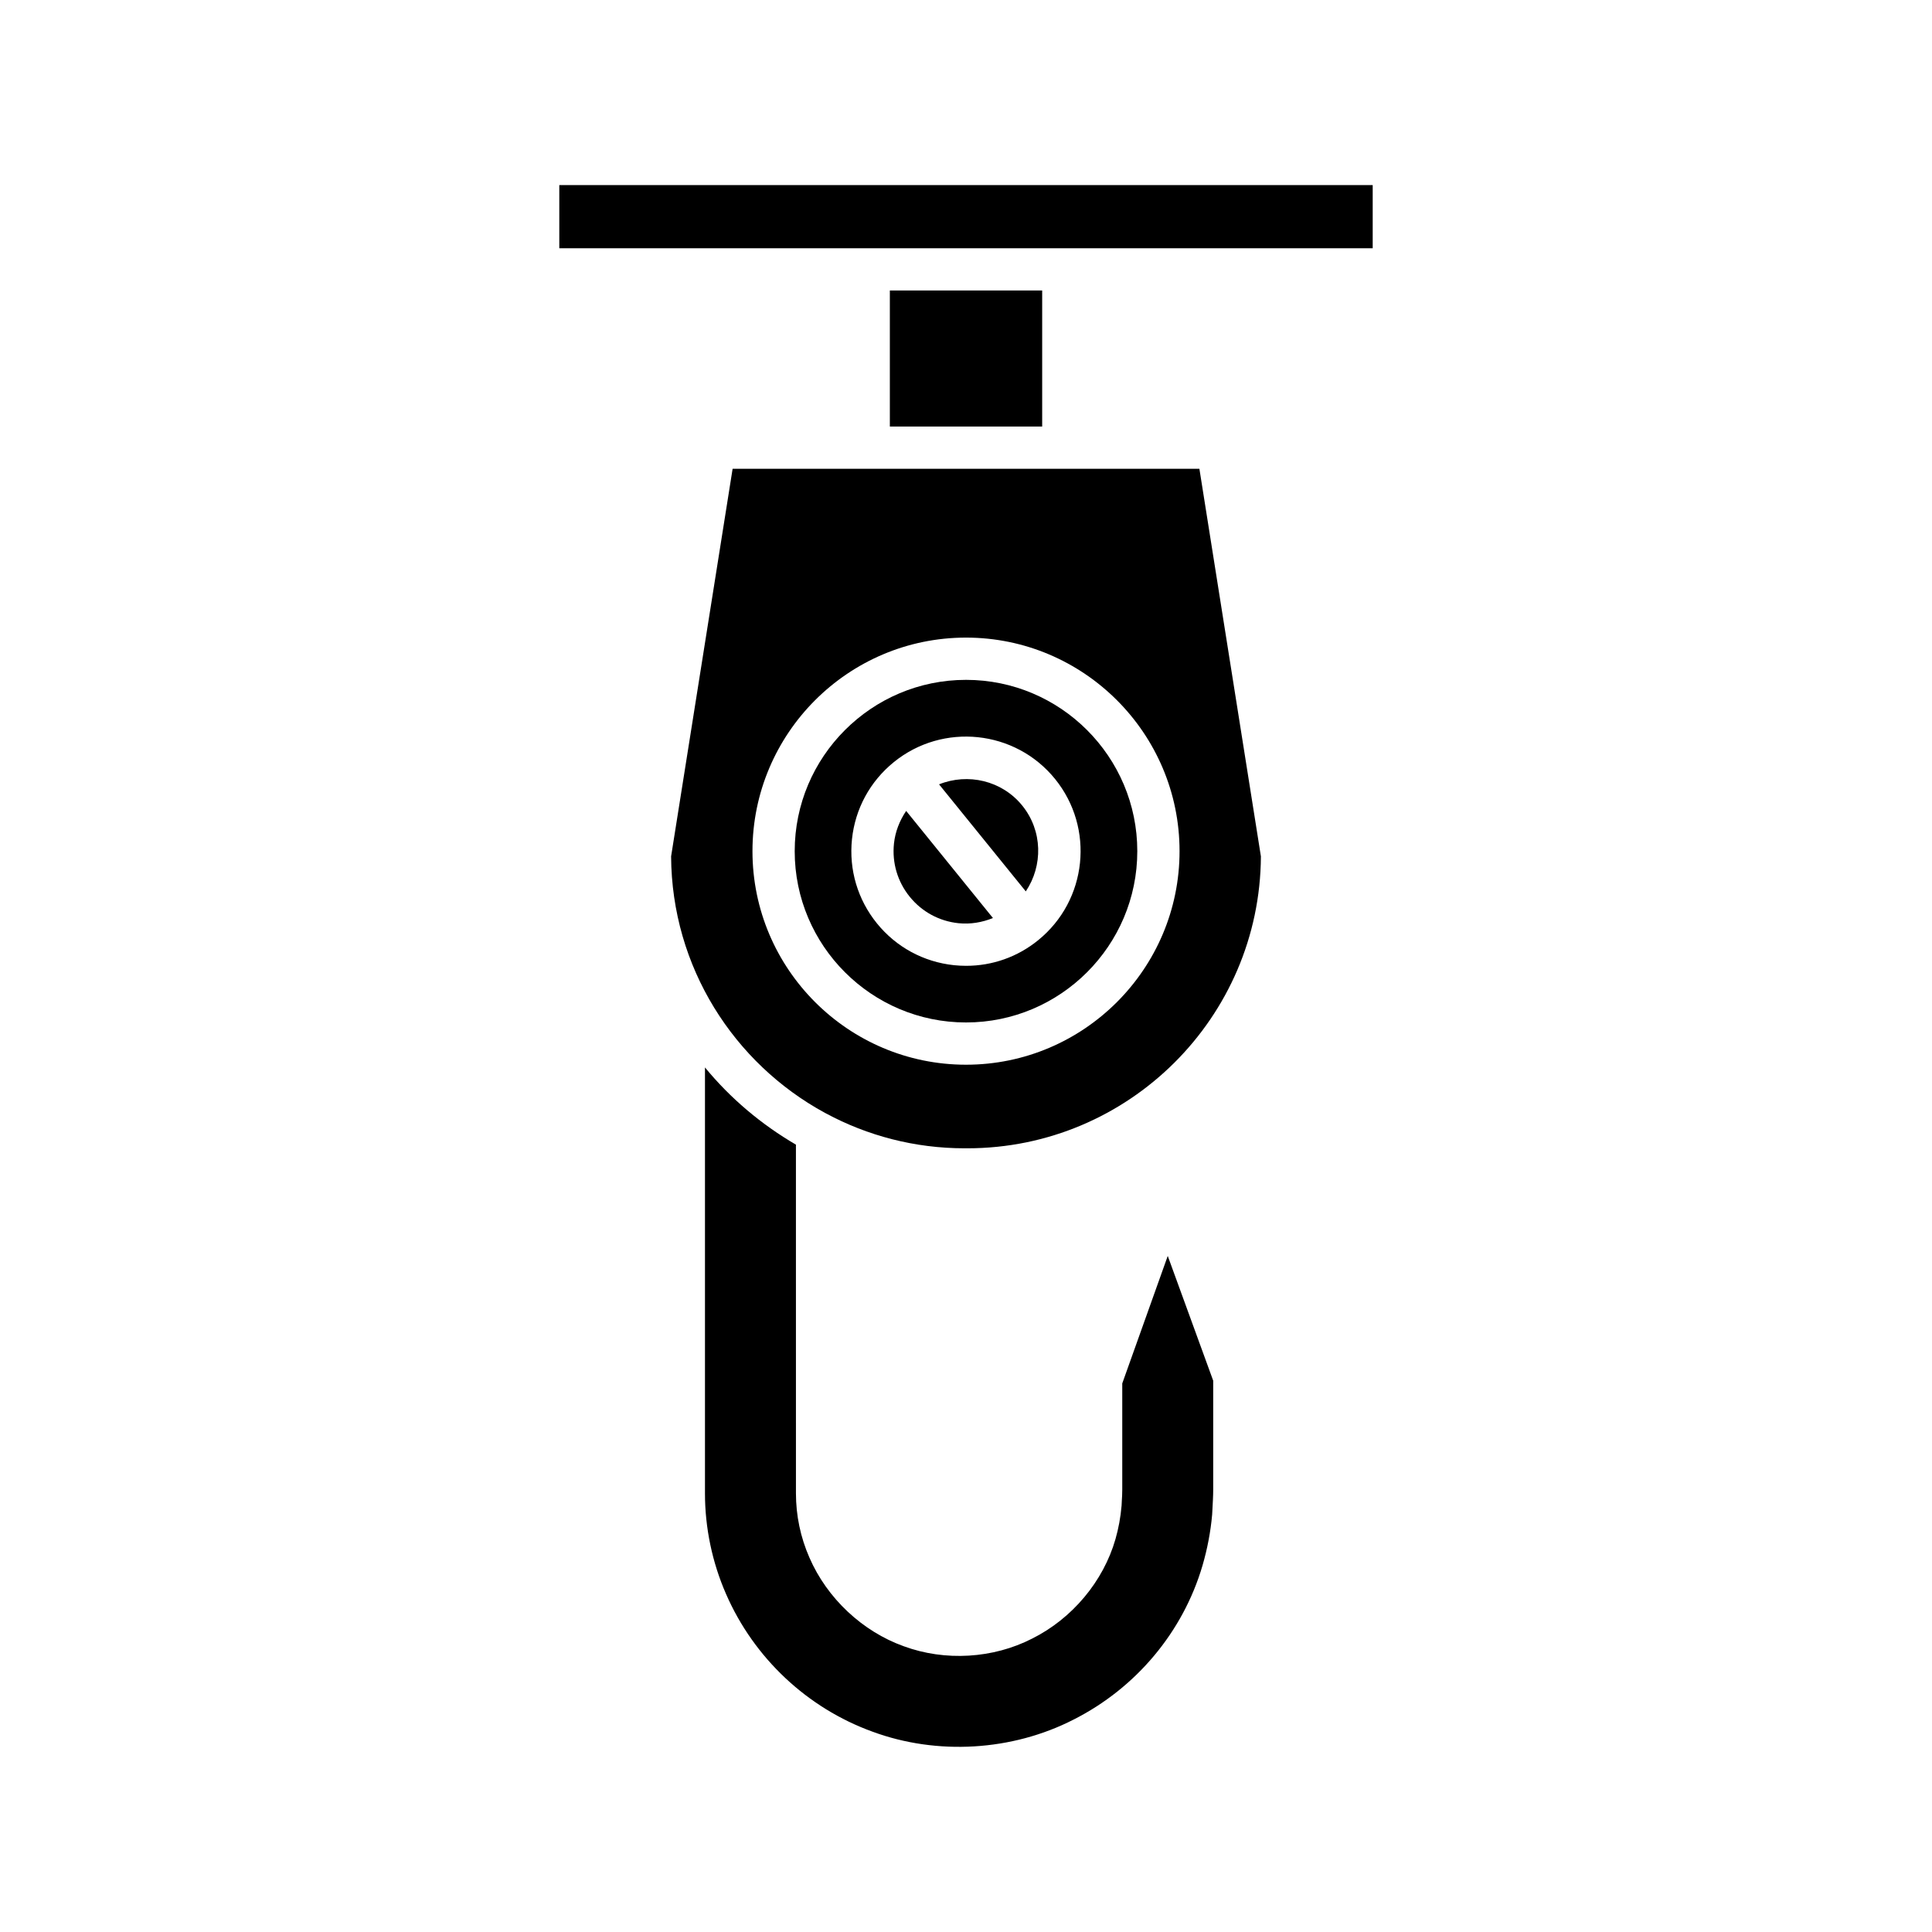 <?xml version="1.0" encoding="UTF-8"?>
<!-- Uploaded to: SVG Repo, www.svgrepo.com, Generator: SVG Repo Mixer Tools -->
<svg fill="#000000" width="800px" height="800px" version="1.1" viewBox="144 144 512 512" xmlns="http://www.w3.org/2000/svg">
 <g>
  <path d="m441.41 510.62v28.133c-0.004 1.219-0.055 2.051-0.109 2.832-0.027 0.441-0.059 0.863-0.066 1.379-0.273 3.211-0.816 6.066-1.625 8.922-3.215 11.207-11.465 21.051-22.07 26.355-10.336 5.301-23.07 6.074-34.059 2.023-10.953-3.93-20.309-12.715-24.973-23.473-2.367-5.394-3.574-11.148-3.574-17.066l-0.004-92.379c-9.195-5.371-17.383-12.277-24.105-20.465v112.88c-0.004 9.105 1.926 18.324 5.586 26.668 7.363 16.926 21.512 30.219 38.82 36.484 17.133 6.324 37.02 5.117 53.234-3.184 16.59-8.363 29.043-23.242 34.207-40.836 1.305-4.473 2.164-9.02 2.559-13.508l0.051-0.922c0.109-1.98 0.234-4.184 0.23-5.691v-28.875l-12.047-33.062z"/>
  <path d="m379.82 220.98h40.367v36.055h-40.367z"/>
  <path d="m292.22 193.05h215.56v16.742h-215.56z"/>
  <path d="m392.86 351.86 22.984 28.367c4.57-6.812 4.492-16.039-0.938-22.742-5.426-6.688-14.445-8.672-22.047-5.625z"/>
  <path d="m380.91 367.57c-0.535 5.094 0.949 10.098 4.176 14.078 3.227 3.984 7.812 6.473 12.906 7.008 3.191 0.328 6.285-0.207 9.148-1.367l-23-28.387c-1.73 2.57-2.898 5.496-3.231 8.668z"/>
  <path d="m400 324.17c-25.031 0-45.395 20.367-45.395 45.402-0.004 25.027 20.359 45.391 45.395 45.391 25.031 0 45.395-20.363 45.395-45.395s-20.363-45.398-45.395-45.398zm19.152 68.973c-0.012 0.008-0.016 0.023-0.023 0.031-0.008 0.008-0.02 0.008-0.031 0.016-5.449 4.418-12.117 6.762-19.043 6.762-1.066 0-2.144-0.055-3.219-0.164-8.074-0.848-15.336-4.789-20.445-11.09-5.106-6.309-7.449-14.223-6.609-22.297 0.844-8.055 4.777-15.301 11.066-20.41 0.012-0.008 0.016-0.02 0.023-0.031 0.008-0.008 0.02-0.008 0.027-0.012 13-10.52 32.16-8.52 42.707 4.492 10.539 13.008 8.539 32.152-4.453 42.703z"/>
  <path d="m338.15 268.23-16.301 102.72c0.16 29.324 16.629 54.855 40.773 67.973 0.098 0.039 0.184 0.098 0.277 0.145 10.949 5.891 23.457 9.242 36.734 9.242h0.734c42.75 0 77.551-34.66 77.785-77.359l-16.301-102.72zm61.852 157.93c-31.203 0-56.59-25.387-56.59-56.59 0-31.211 25.387-56.598 56.59-56.598s56.59 25.387 56.59 56.598c0 31.203-25.387 56.59-56.59 56.59z"/>
 </g>
</svg>